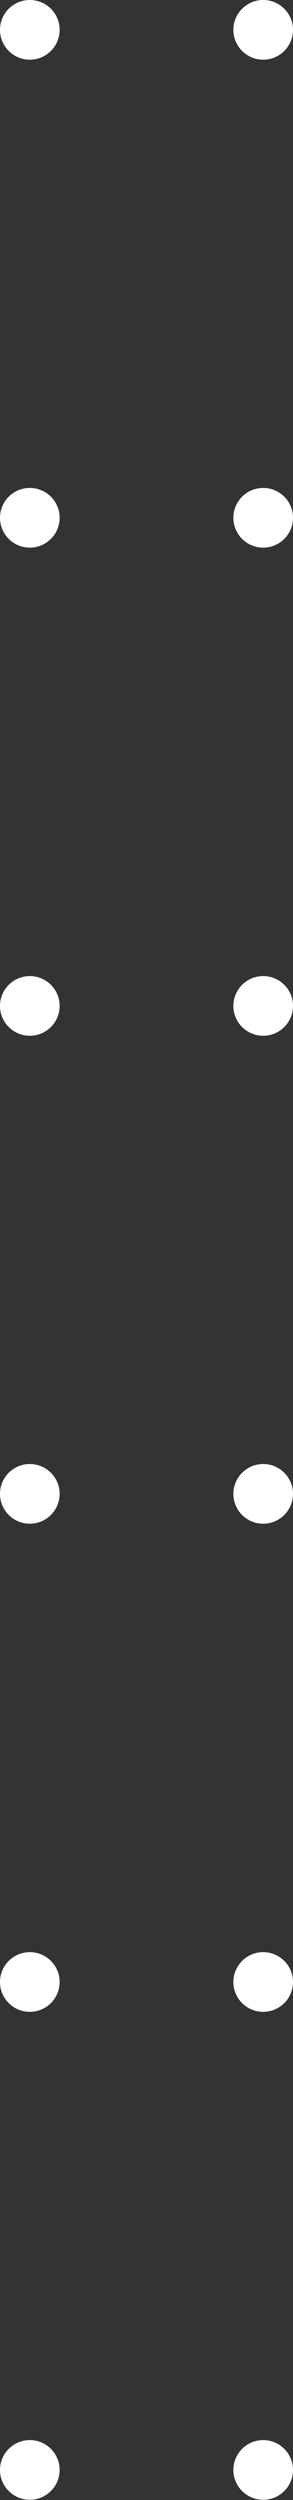 <?xml version="1.0" encoding="UTF-8"?><svg id="_レイヤー_2" xmlns="http://www.w3.org/2000/svg" viewBox="0 0 16.02 136.54"><rect x="0" y="0" width="16.02" height="136.54" fill="#333333" stroke="none"/><defs><style>.cls-1{fill:#fff;}</style></defs><g id="design"><path class="cls-1" d="M1.63,133.27c.9,0,1.63.73,1.63,1.63s-.73,1.63-1.63,1.63-1.63-.73-1.63-1.63.73-1.63,1.63-1.63Z"/><path class="cls-1" d="M1.63,106.62c.9,0,1.63.73,1.63,1.63s-.73,1.63-1.63,1.63-1.63-.73-1.63-1.63.73-1.63,1.63-1.63Z"/><path class="cls-1" d="M1.63,79.96c.9,0,1.63.73,1.63,1.63s-.73,1.63-1.63,1.63-1.63-.73-1.63-1.63.73-1.63,1.63-1.63Z"/><path class="cls-1" d="M1.63,53.31c.9,0,1.63.73,1.63,1.63s-.73,1.63-1.63,1.63-1.63-.73-1.63-1.63.73-1.63,1.63-1.63Z"/><path class="cls-1" d="M1.63,26.65c.9,0,1.63.73,1.63,1.63s-.73,1.63-1.63,1.63-1.63-.73-1.63-1.63.73-1.63,1.63-1.63Z"/><path class="cls-1" d="M1.63,0c.9,0,1.63.73,1.63,1.63s-.73,1.63-1.63,1.63-1.63-.73-1.63-1.63S.73,0,1.63,0Z"/><path class="cls-1" d="M14.39,133.27c.9,0,1.63.73,1.63,1.63s-.73,1.63-1.63,1.63-1.63-.73-1.63-1.63.73-1.63,1.63-1.63Z"/><path class="cls-1" d="M14.39,106.62c.9,0,1.63.73,1.63,1.63s-.73,1.63-1.63,1.63-1.63-.73-1.63-1.63.73-1.63,1.63-1.63Z"/><path class="cls-1" d="M14.39,79.96c.9,0,1.63.73,1.63,1.63s-.73,1.63-1.63,1.63-1.63-.73-1.63-1.63.73-1.63,1.63-1.63Z"/><path class="cls-1" d="M14.39,53.31c.9,0,1.63.73,1.63,1.63s-.73,1.63-1.63,1.63-1.63-.73-1.63-1.63.73-1.63,1.63-1.63Z"/><path class="cls-1" d="M14.39,26.65c.9,0,1.63.73,1.63,1.63s-.73,1.63-1.63,1.63-1.63-.73-1.63-1.63.73-1.63,1.63-1.63Z"/><path class="cls-1" d="M14.39,0c.9,0,1.63.73,1.63,1.63s-.73,1.63-1.63,1.63-1.63-.73-1.63-1.63.73-1.63,1.63-1.63Z"/></g></svg>